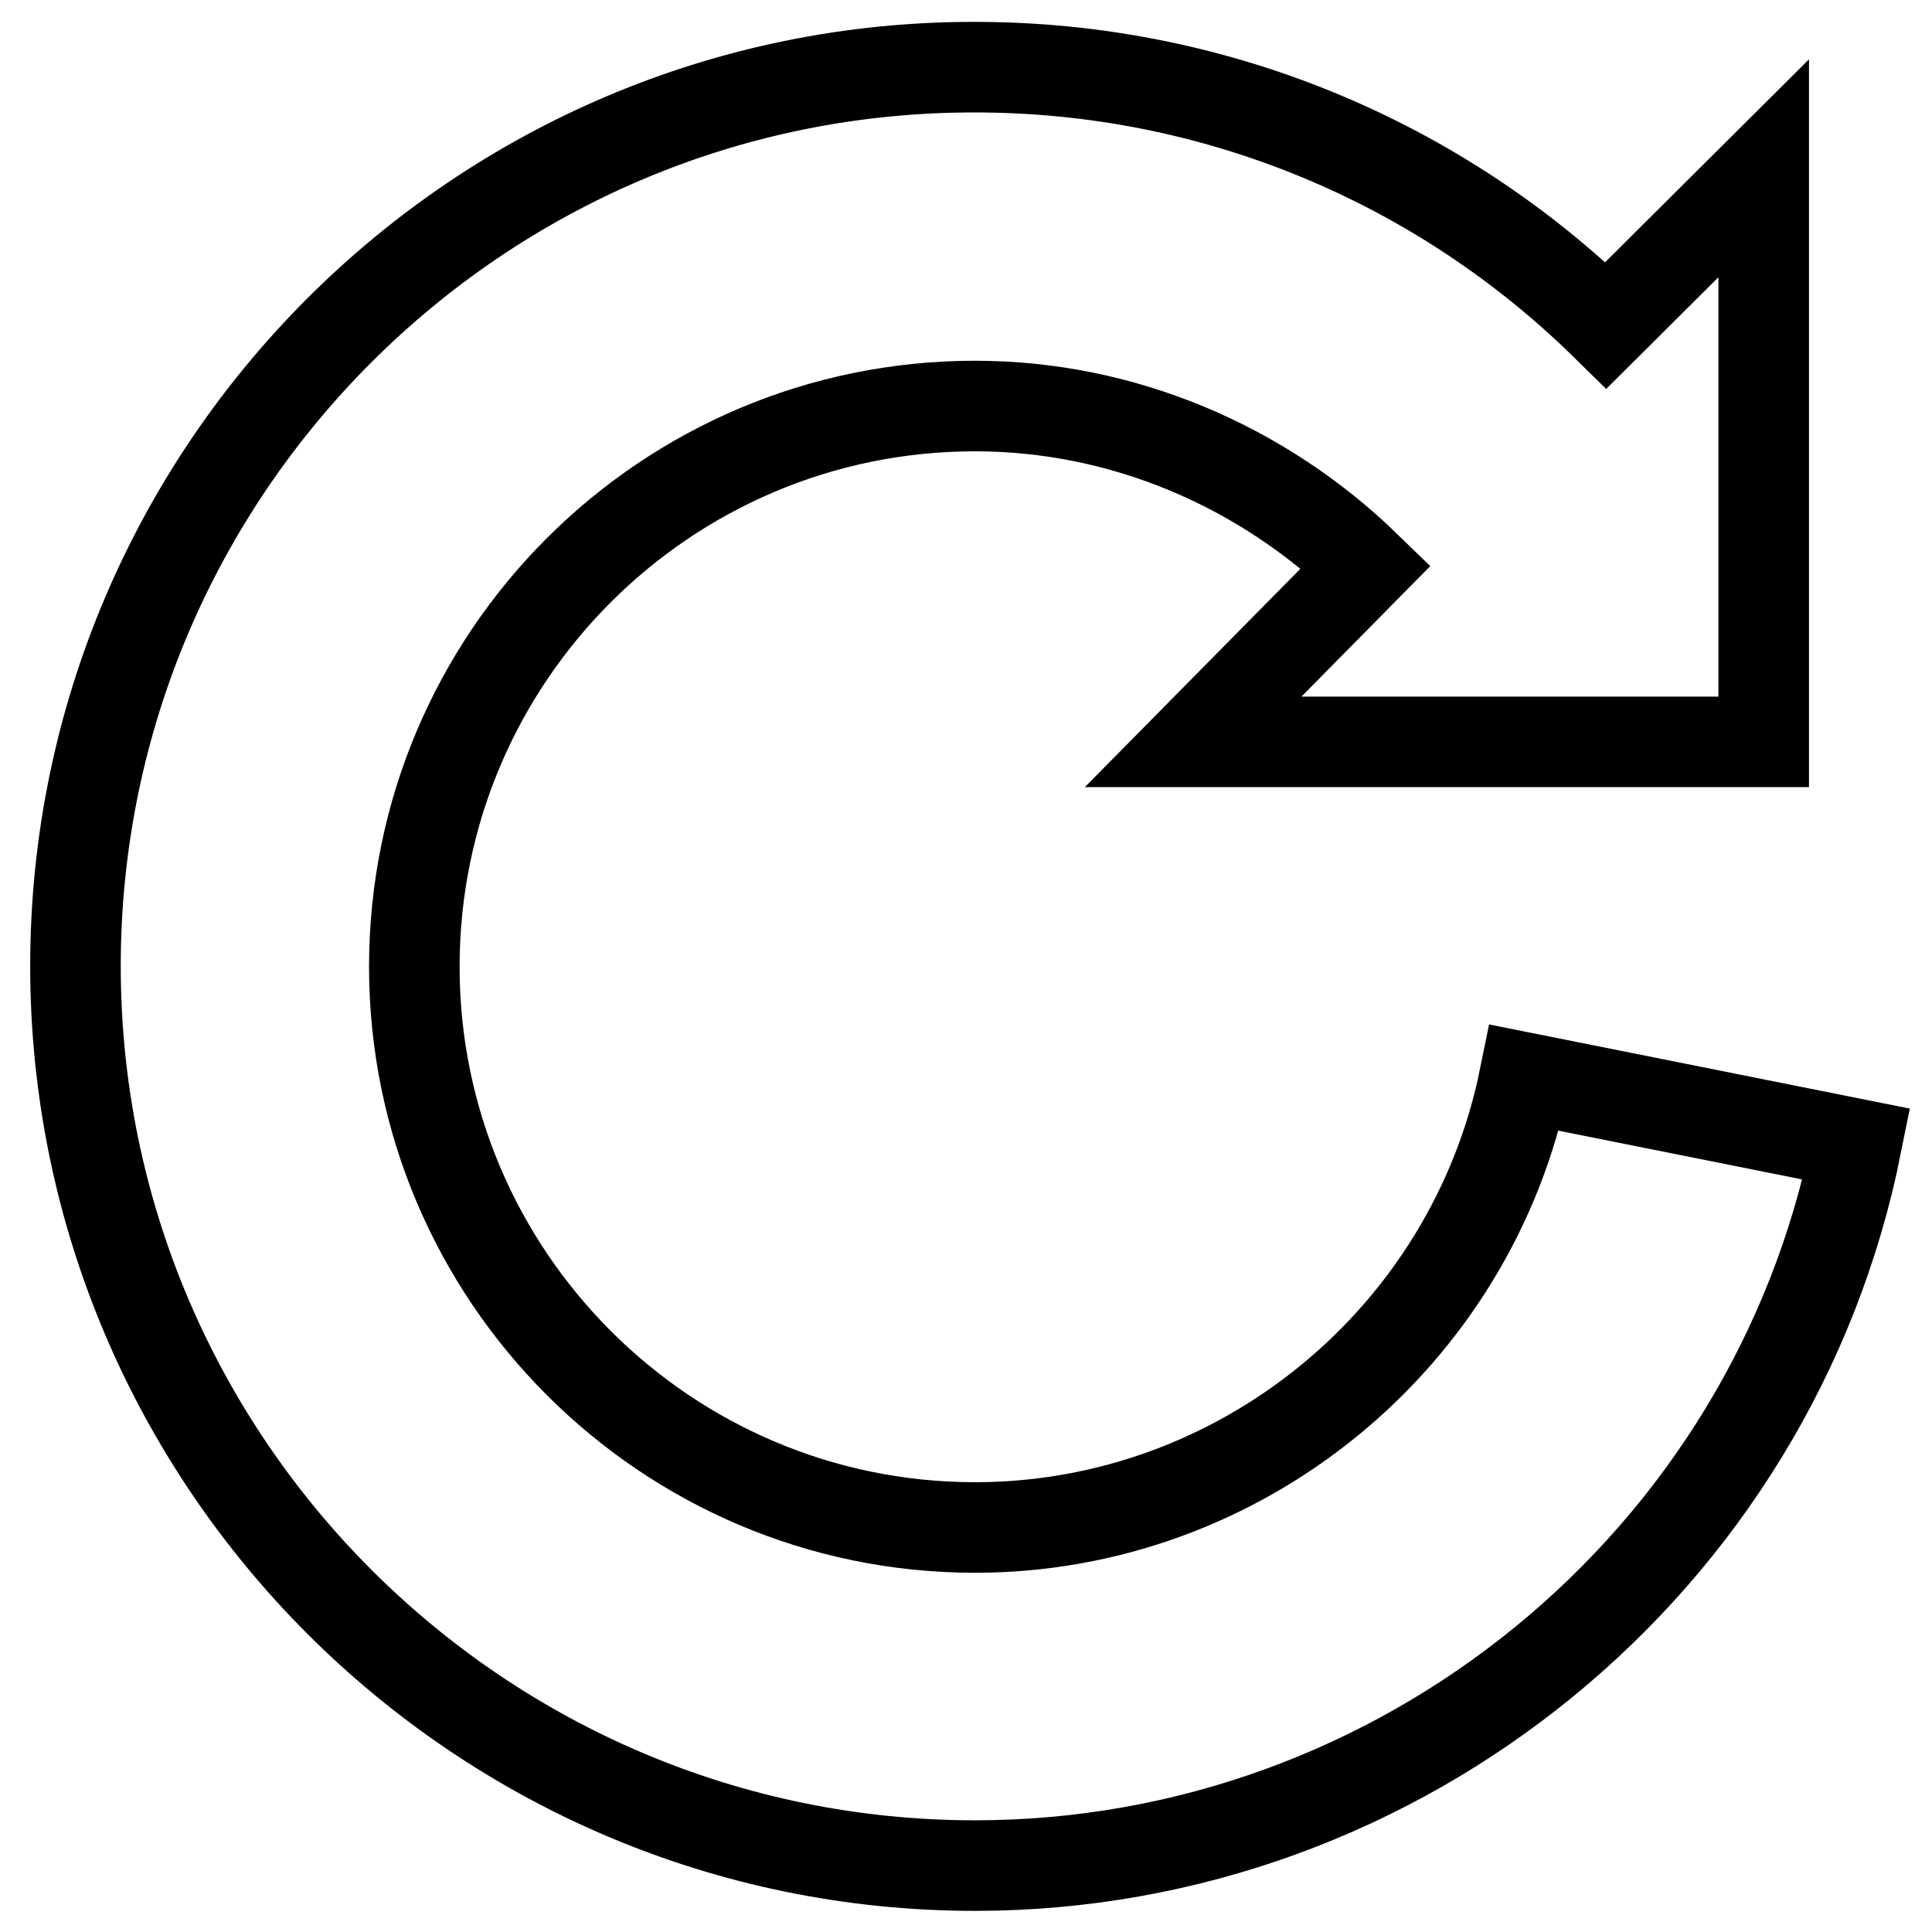 <?xml version="1.0" encoding="utf-8"?>
<!-- Svg Vector Icons : http://www.onlinewebfonts.com/icon -->
<!DOCTYPE svg PUBLIC "-//W3C//DTD SVG 1.1//EN" "http://www.w3.org/Graphics/SVG/1.1/DTD/svg11.dtd">
<svg version="1.1" xmlns="http://www.w3.org/2000/svg" xmlns:xlink="http://www.w3.org/1999/xlink" x="0px" y="0px" viewBox="0 0 256 256" enable-background="new 0 0 256 256" xml:space="preserve">
<g><g><path stroke-width="12" fill-opacity="0" stroke="#000000"  d="M202,142.8c-7,34.5-37.6,59.6-72.8,59.6c-41,0-74.3-33.4-74.3-74.3c0-41,33.3-74.3,74.3-74.3c19.5,0,38,7.9,51.8,21.3l-22.9,23.2h75.6V22.3l-20.9,20.8c-22.2-21.8-52-34.2-83.6-34.2C63.5,8.8,10,62.3,10,128c0,65.7,53.5,119.2,119.2,119.2c56.5,0,105.7-40.2,116.8-95.6L202,142.8z"/></g></g>
</svg>